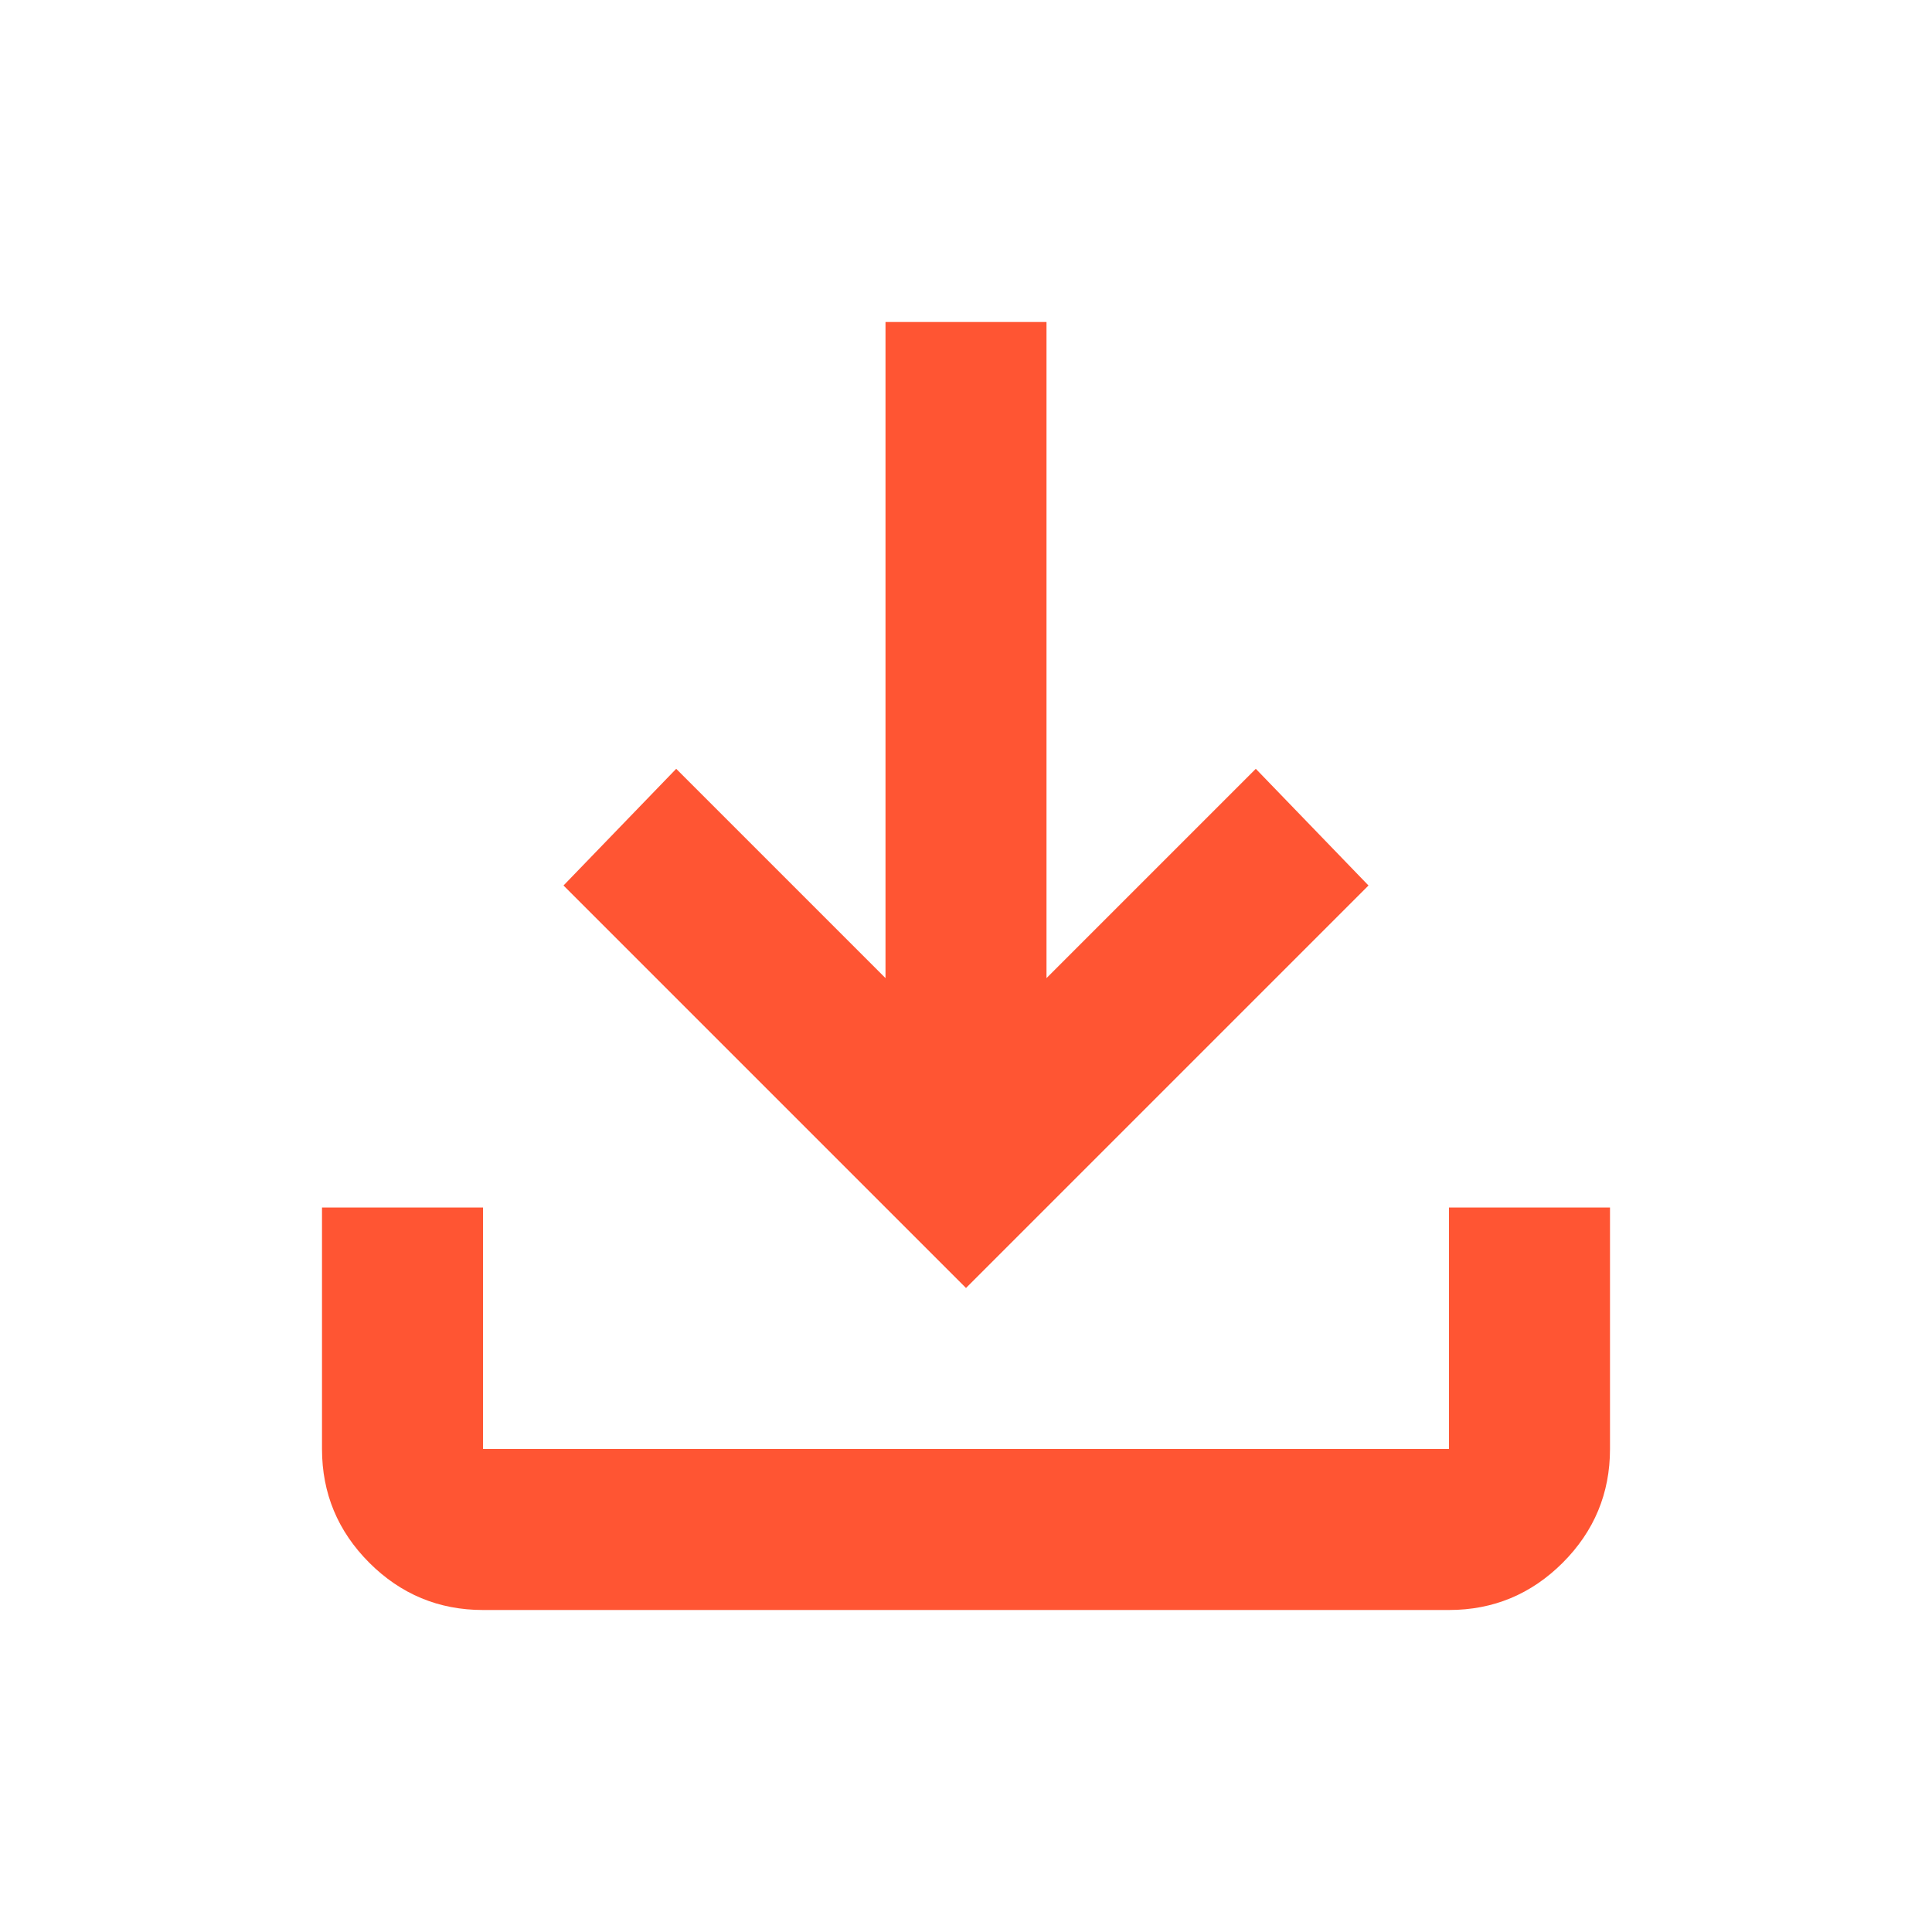 <svg width="30" height="30" viewBox="0 0 30 30" fill="none" xmlns="http://www.w3.org/2000/svg">
<path d="M15 20L8.75 13.75L10.5 11.938L13.75 15.188V5H16.25V15.188L19.5 11.938L21.25 13.75L15 20ZM7.5 25C6.812 25 6.224 24.755 5.734 24.266C5.245 23.776 5 23.188 5 22.5V18.75H7.5V22.5H22.5V18.75H25V22.5C25 23.188 24.755 23.776 24.266 24.266C23.776 24.755 23.188 25 22.5 25H7.5Z" fill="#FF5533"/>
</svg>
